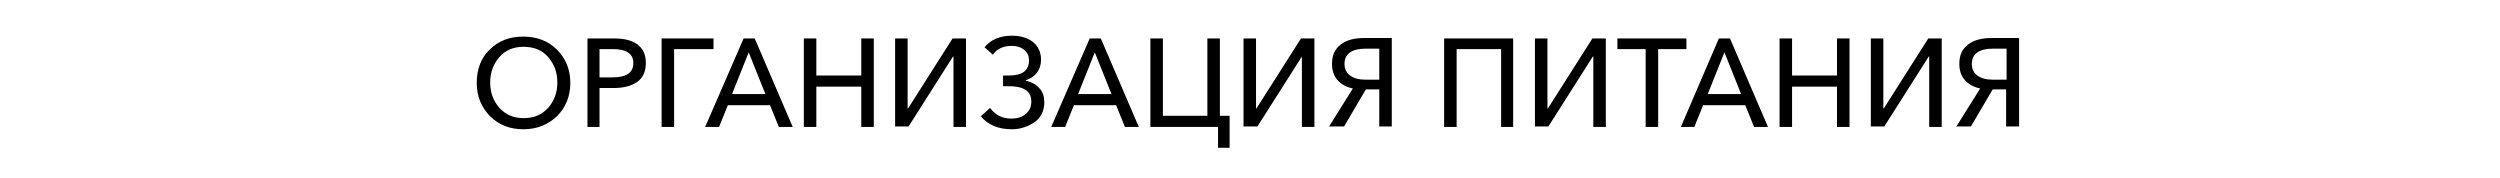 <?xml version="1.0" encoding="UTF-8"?> <!-- Generator: Adobe Illustrator 21.1.0, SVG Export Plug-In . SVG Version: 6.00 Build 0) --> <svg xmlns="http://www.w3.org/2000/svg" xmlns:xlink="http://www.w3.org/1999/xlink" id="Слой_1" x="0px" y="0px" viewBox="0 0 539.6 38.5" style="enable-background:new 0 0 539.6 38.5;" xml:space="preserve"> <g> <path d="M113,27.9c-2.9,0-5.3-0.9-7.2-2.8c-1.9-1.9-2.9-4.3-2.9-7.2c0-2.9,0.9-5.4,2.8-7.2c1.9-1.9,4.3-2.8,7.2-2.8 c2.9,0,5.4,0.9,7.3,2.8c1.9,1.9,2.9,4.3,2.9,7.2c0,2.9-1,5.3-2.9,7.2C118.3,26.9,115.9,27.9,113,27.9z M113,25.5 c2.2,0,3.9-0.7,5.3-2.2c1.3-1.5,2-3.3,2-5.5c0-2.2-0.7-4-2-5.5s-3.1-2.2-5.3-2.2c-2.1,0-3.9,0.7-5.2,2.2c-1.3,1.5-2,3.3-2,5.5 c0,2.2,0.7,4,2,5.5C109.1,24.7,110.8,25.5,113,25.5z"></path> <path d="M126.8,27.4V8.3h5.8c2.1,0,3.8,0.4,5,1.3s1.8,2.2,1.8,4c0,1.8-0.6,3.2-1.9,4.1s-3,1.3-5.1,1.3h-3v8.4H126.8z M129.4,16.7 h2.8c3,0,4.5-1,4.5-3.1c0-2-1.5-3-4.4-3h-2.9V16.7z"></path> <path d="M142.8,27.4V8.3H154v2.3h-8.5v16.8H142.8z"></path> <path d="M152.2,27.4l8.3-19.1h2.4l8.2,19.1h-3l-1.9-4.7h-9.1l-1.9,4.7H152.2z M158,20.3h7.2l-3.6-9L158,20.3z"></path> <path d="M173.5,27.4V8.3h2.7v8h9.7v-8h2.7v19.1h-2.7v-8.7h-9.7v8.7H173.5z"></path> <path d="M193.2,27.4V8.3h2.7v15.1h0.1l9.6-15.1h2.9v19.1h-2.7V12.2h-0.1l-9.6,15.1H193.2z"></path> <path d="M218.4,27.9c-2.9,0-5.1-0.9-6.7-2.8l2-1.8c1.1,1.5,2.6,2.3,4.6,2.3c1.2,0,2.3-0.3,3.1-1c0.8-0.7,1.2-1.5,1.2-2.7 c0-2.2-1.6-3.3-4.9-3.3h-1.2v-2.3h1.3c2.9,0,4.3-1.1,4.3-3.3c0-0.9-0.3-1.6-1-2.2c-0.7-0.6-1.6-0.9-2.7-0.9c-1.8,0-3.2,0.6-4.1,1.9 l-1.8-1.6c1.3-1.6,3.3-2.5,5.9-2.5c1.9,0,3.5,0.5,4.6,1.4c1.1,0.9,1.7,2.2,1.7,3.8c0,1.1-0.3,2-0.9,2.8c-0.6,0.8-1.4,1.3-2.4,1.6 v0.1c1.2,0.3,2.2,0.8,2.9,1.6c0.8,0.8,1.1,1.9,1.1,3.1c0,1.8-0.7,3.2-2,4.2C221.9,27.3,220.3,27.9,218.4,27.9z"></path> <path d="M226.9,27.4l8.3-19.1h2.4l8.2,19.1h-3l-1.9-4.7h-9.1l-1.9,4.7H226.9z M232.7,20.3h7.2l-3.6-9L232.7,20.3z"></path> <path d="M262.9,31.9v-4.5h-14.6V8.3h2.7V25h9.6V8.3h2.7V25h2.1v6.9H262.9z"></path> <path d="M268.4,27.4V8.3h2.7v15.1h0.1l9.6-15.1h2.9v19.1h-2.7V12.2H281l-9.6,15.1H268.4z"></path> <path d="M286.8,27.4l5.2-8.3c-1.4-0.3-2.5-0.9-3.3-1.8c-0.8-0.9-1.2-2.1-1.2-3.5c0-1.9,0.6-3.2,1.9-4.2s3-1.4,5.2-1.4h5.8v19.1 h-2.7v-8h-2.9l-4.7,8H286.8z M294.8,17.2h2.9v-6.7h-2.9c-3,0-4.6,1.1-4.6,3.3c0,1.1,0.4,1.9,1.2,2.5 C292.2,16.9,293.3,17.2,294.8,17.2z"></path> <path d="M311.7,27.4V8.3h14.9v19.1H324V10.6h-9.6v16.8H311.7z"></path> <path d="M331.3,27.4V8.3h2.7v15.1h0.1l9.6-15.1h2.9v19.1h-2.7V12.2h-0.1l-9.6,15.1H331.3z"></path> <path d="M355.2,27.4V10.6h-6.1V8.3H364v2.3h-6.1v16.8H355.2z"></path> <path d="M362.8,27.4L371,8.3h2.4l8.2,19.1h-3l-1.9-4.7h-9.1l-1.9,4.7H362.8z M368.6,20.3h7.2l-3.6-9L368.6,20.3z"></path> <path d="M384.1,27.4V8.3h2.7v8h9.7v-8h2.7v19.1h-2.7v-8.7h-9.7v8.7H384.1z"></path> <path d="M403.8,27.4V8.3h2.7v15.1h0.1l9.6-15.1h2.9v19.1h-2.7V12.2h-0.1l-9.6,15.1H403.8z"></path> <path d="M422.2,27.4l5.2-8.3c-1.4-0.3-2.5-0.9-3.3-1.8c-0.8-0.9-1.2-2.1-1.2-3.5c0-1.9,0.6-3.2,1.9-4.2s3-1.4,5.2-1.4h5.8v19.1H433 v-8h-2.9l-4.7,8H422.2z M430.2,17.2h2.9v-6.7h-2.9c-3,0-4.6,1.1-4.6,3.3c0,1.1,0.4,1.9,1.2,2.5S428.7,17.2,430.2,17.2z"></path> </g> </svg> 